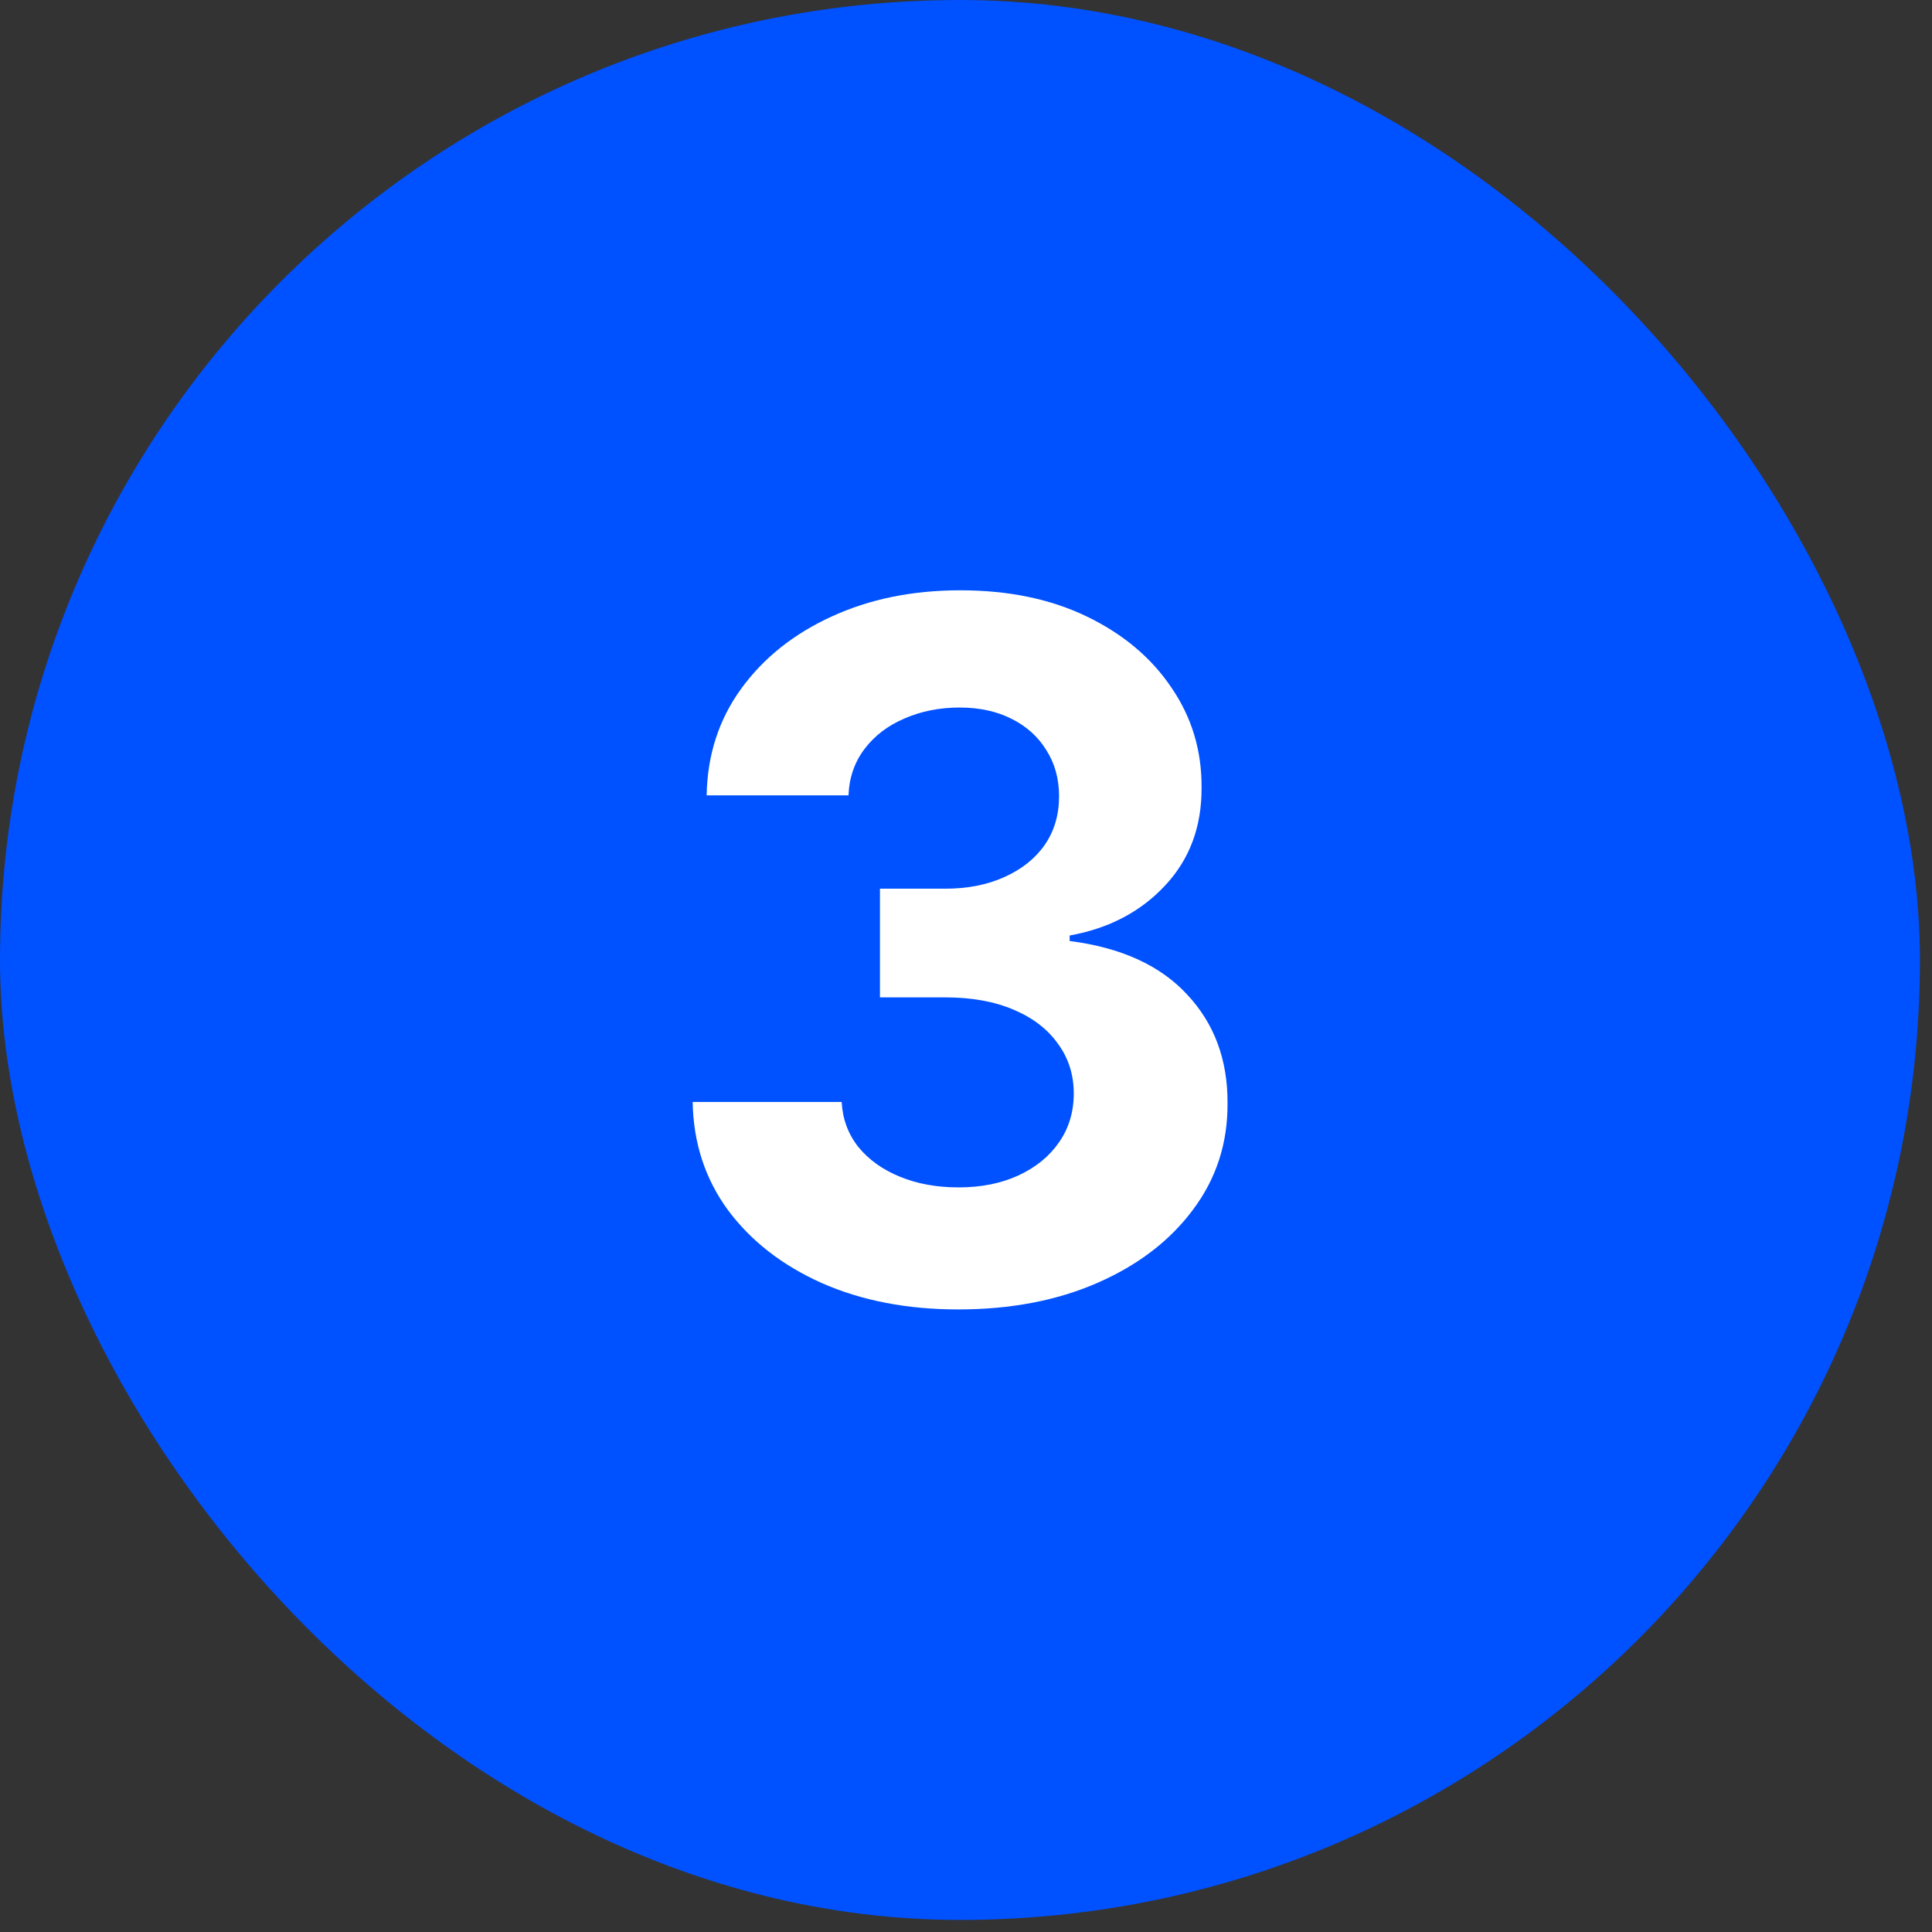 <svg width="54" height="54" viewBox="0 0 54 54" fill="none" xmlns="http://www.w3.org/2000/svg">
<rect x="0" y="0" width="54" height="54" fill="#333333" stroke="none"/>
<rect width="53.663" height="53.663" rx="26.831" fill="#0051FF"/>
<path d="M26.783 36.599C25.356 36.599 24.085 36.354 22.971 35.863C21.863 35.367 20.987 34.685 20.344 33.819C19.707 32.947 19.379 31.94 19.36 30.8H23.525C23.55 31.278 23.706 31.698 23.993 32.061C24.286 32.418 24.674 32.695 25.159 32.892C25.643 33.09 26.187 33.188 26.792 33.188C27.423 33.188 27.98 33.077 28.464 32.854C28.948 32.631 29.327 32.322 29.601 31.927C29.875 31.533 30.012 31.077 30.012 30.561C30.012 30.039 29.865 29.577 29.572 29.176C29.285 28.769 28.872 28.45 28.33 28.221C27.795 27.992 27.158 27.877 26.42 27.877H24.595V24.839H26.42C27.044 24.839 27.595 24.731 28.072 24.514C28.556 24.298 28.932 23.998 29.2 23.616C29.467 23.228 29.601 22.776 29.601 22.26C29.601 21.769 29.483 21.339 29.247 20.97C29.018 20.594 28.693 20.301 28.273 20.091C27.859 19.881 27.375 19.776 26.821 19.776C26.26 19.776 25.748 19.878 25.283 20.081C24.818 20.279 24.445 20.562 24.165 20.932C23.885 21.301 23.735 21.734 23.716 22.231H19.751C19.77 21.104 20.092 20.11 20.716 19.25C21.34 18.391 22.181 17.719 23.238 17.235C24.302 16.744 25.503 16.499 26.84 16.499C28.19 16.499 29.372 16.744 30.384 17.235C31.397 17.725 32.183 18.387 32.744 19.222C33.311 20.05 33.591 20.98 33.584 22.011C33.591 23.107 33.25 24.021 32.562 24.753C31.881 25.485 30.992 25.95 29.897 26.148V26.301C31.336 26.485 32.432 26.985 33.183 27.8C33.941 28.609 34.317 29.622 34.31 30.838C34.317 31.953 33.995 32.943 33.346 33.809C32.702 34.676 31.814 35.357 30.68 35.854C29.547 36.351 28.247 36.599 26.783 36.599Z" fill="white"/>
</svg>
